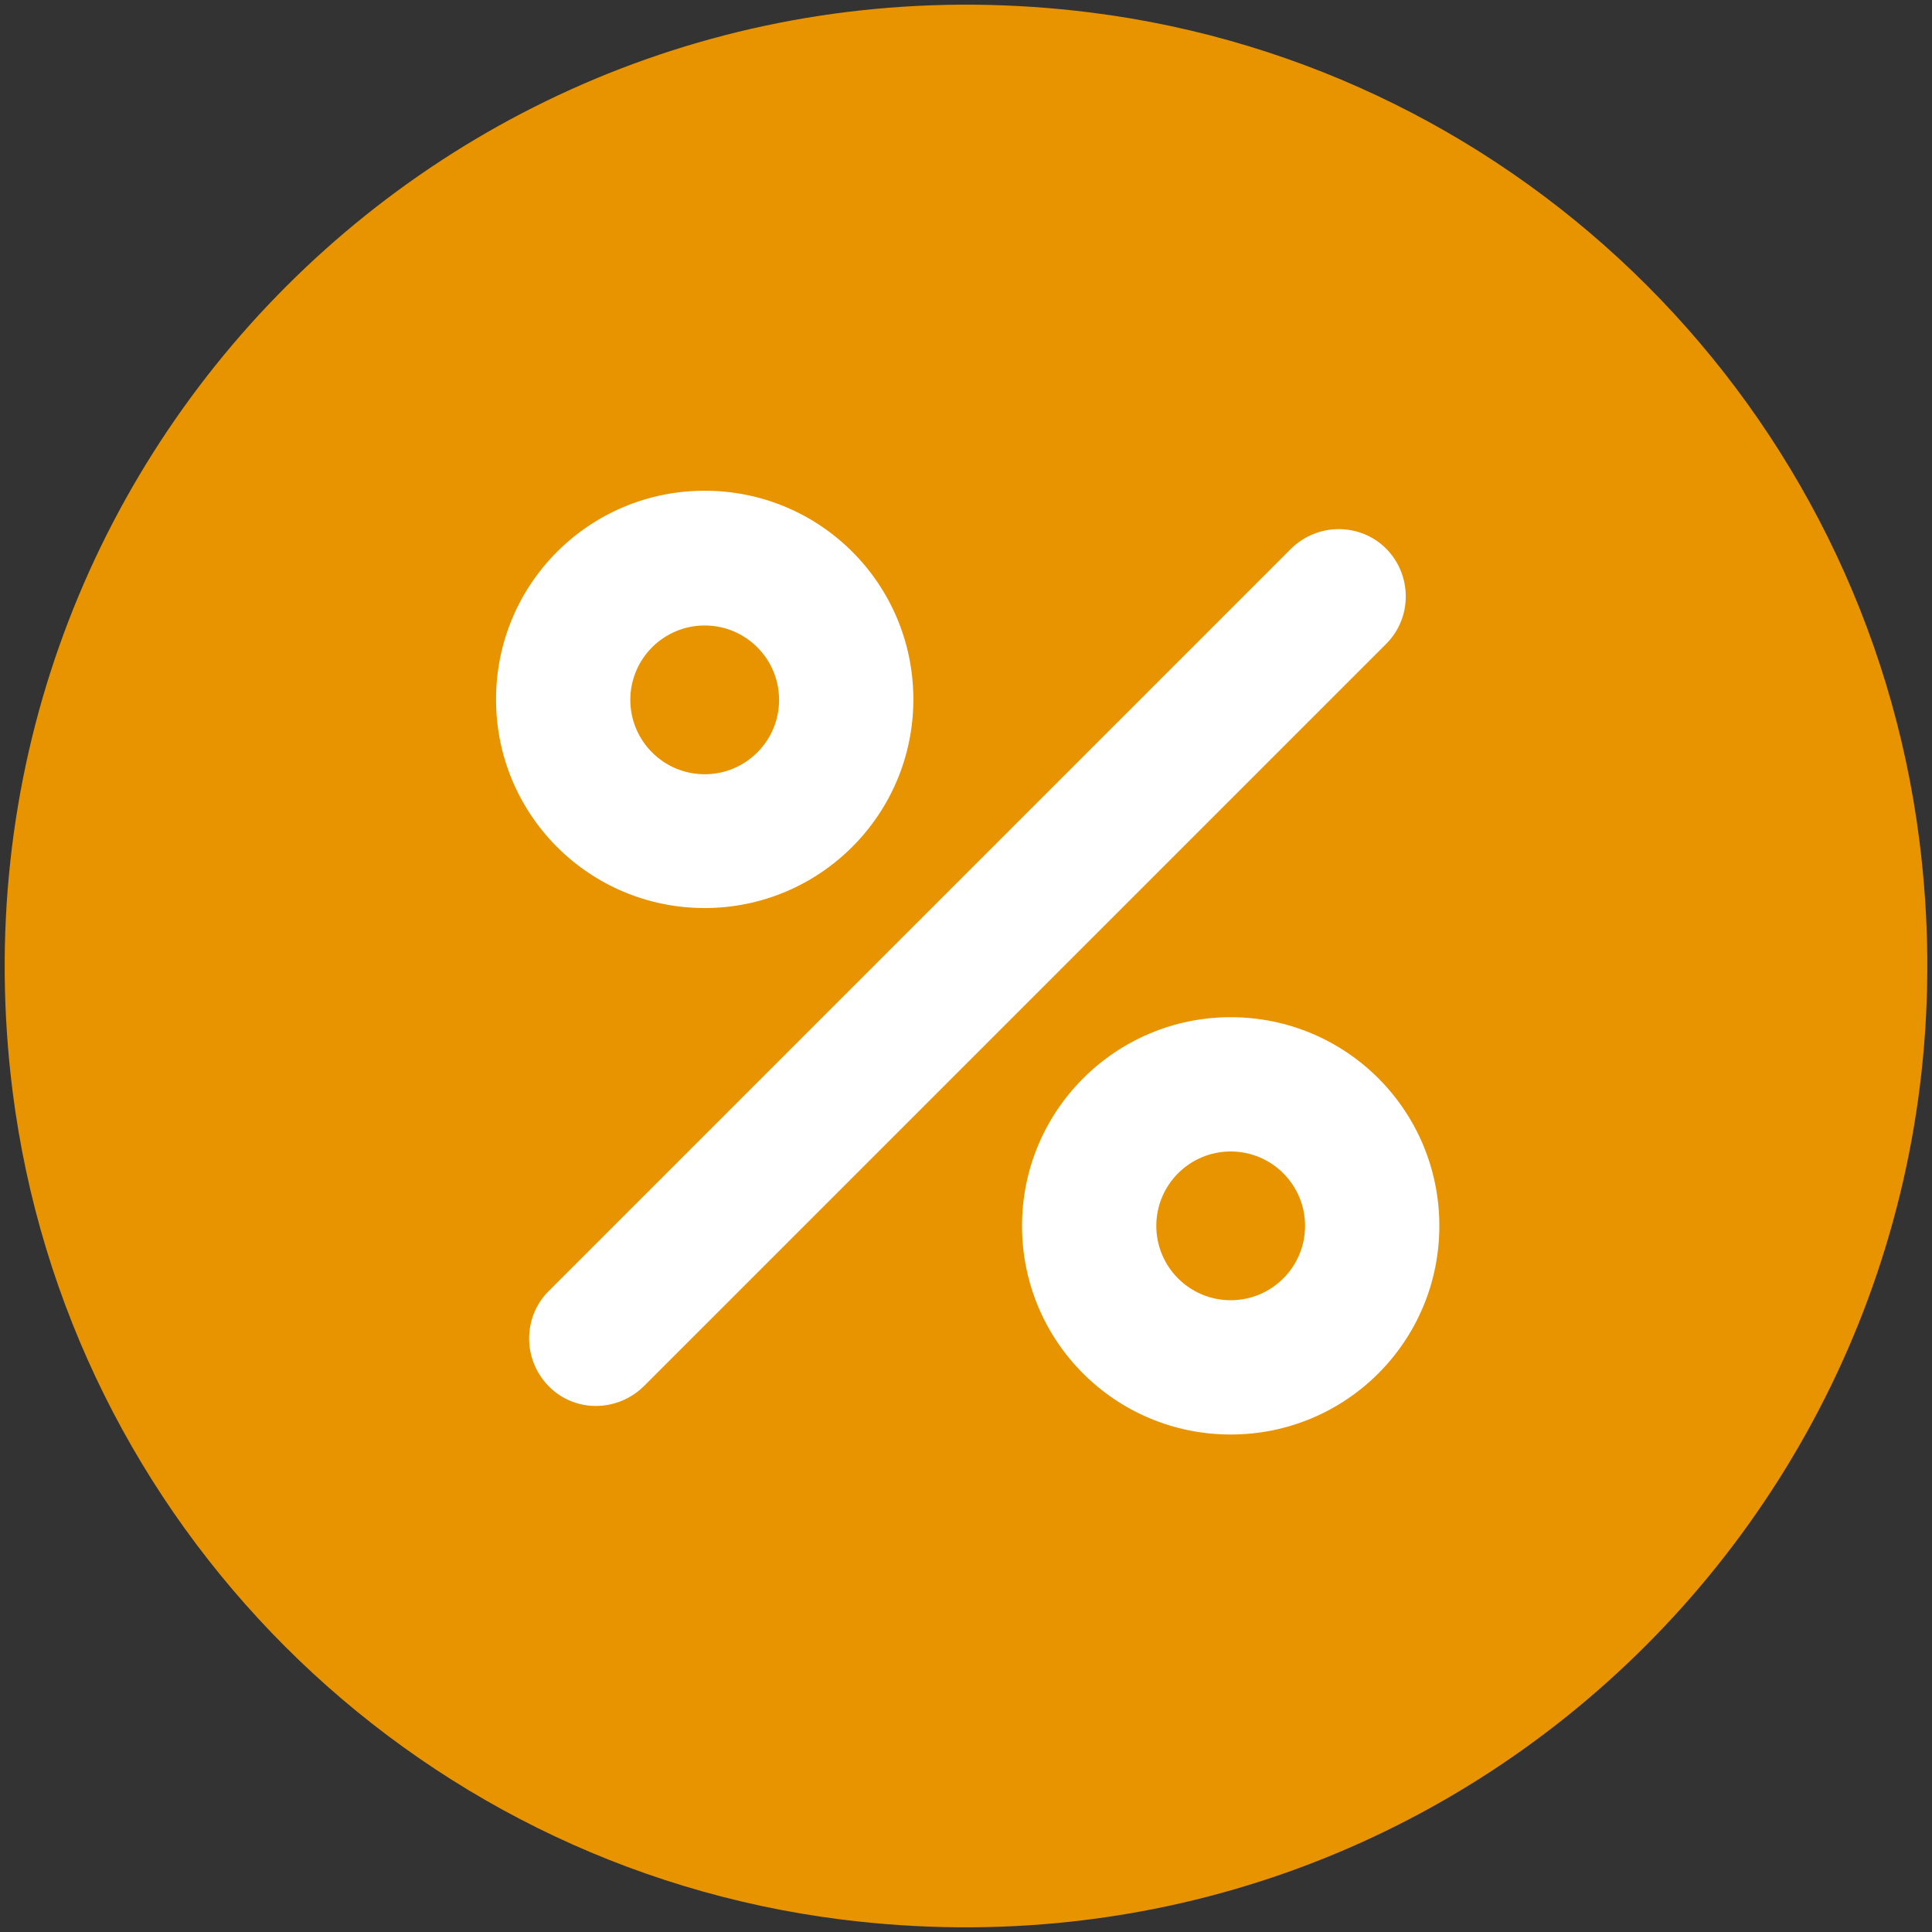 <?xml version="1.0" encoding="UTF-8"?>
<svg xmlns="http://www.w3.org/2000/svg" version="1.1" viewBox="0 0 400 400">
  <rect x="0" y="0" width="400" height="400" fill="#333333" stroke="none"/>
  <defs>
    <style>
      .cls-1 {
        fill: #fff;
        fill-rule: evenodd;
      }

      .cls-2 {
        fill: #e79400;
      }
    </style>
  </defs>
  <!-- Generator: Adobe Illustrator 28.7.1, SVG Export Plug-In . SVG Version: 1.2.0 Build 142)  -->
  <g>
    <g id="Ebene_1">
      <path class="cls-2" d="M397.4,174.1C386.1,84.7,315.3,13.9,225.9,2.6,95.7-13.8-13.8,95.7,2.6,225.9c11.3,89.4,82.1,160.2,171.5,171.5,130.2,16.4,239.7-93.1,223.3-223.3Z"/>
      <g>
        <path class="cls-1" d="M287,113.6c-5.4-5.4-14.2-5.4-19.7,0l-153.7,153.7c-5.4,5.4-5.4,14.2,0,19.7s14.2,5.4,19.7,0l153.7-153.7c5.4-5.4,5.4-14.2,0-19.7Z"/>
        <path class="cls-1" d="M145.9,188c23.8,0,43.2-19.3,43.2-43.2s-19.3-43.2-43.2-43.2-43.2,19.3-43.2,43.2,19.3,43.2,43.2,43.2ZM145.9,129.5c8.5,0,15.4,6.9,15.4,15.4s-6.9,15.4-15.4,15.4-15.4-6.9-15.4-15.4,6.9-15.4,15.4-15.4Z"/>
        <path class="cls-1" d="M254.8,210.6c-23.8,0-43.2,19.3-43.2,43.2s19.3,43.2,43.2,43.2,43.2-19.3,43.2-43.2-19.3-43.2-43.2-43.2ZM254.8,269.2c-8.5,0-15.4-6.9-15.4-15.4s6.9-15.4,15.4-15.4,15.4,6.9,15.4,15.4-6.9,15.4-15.4,15.4Z"/>
      </g>
    </g>
  </g>
</svg>